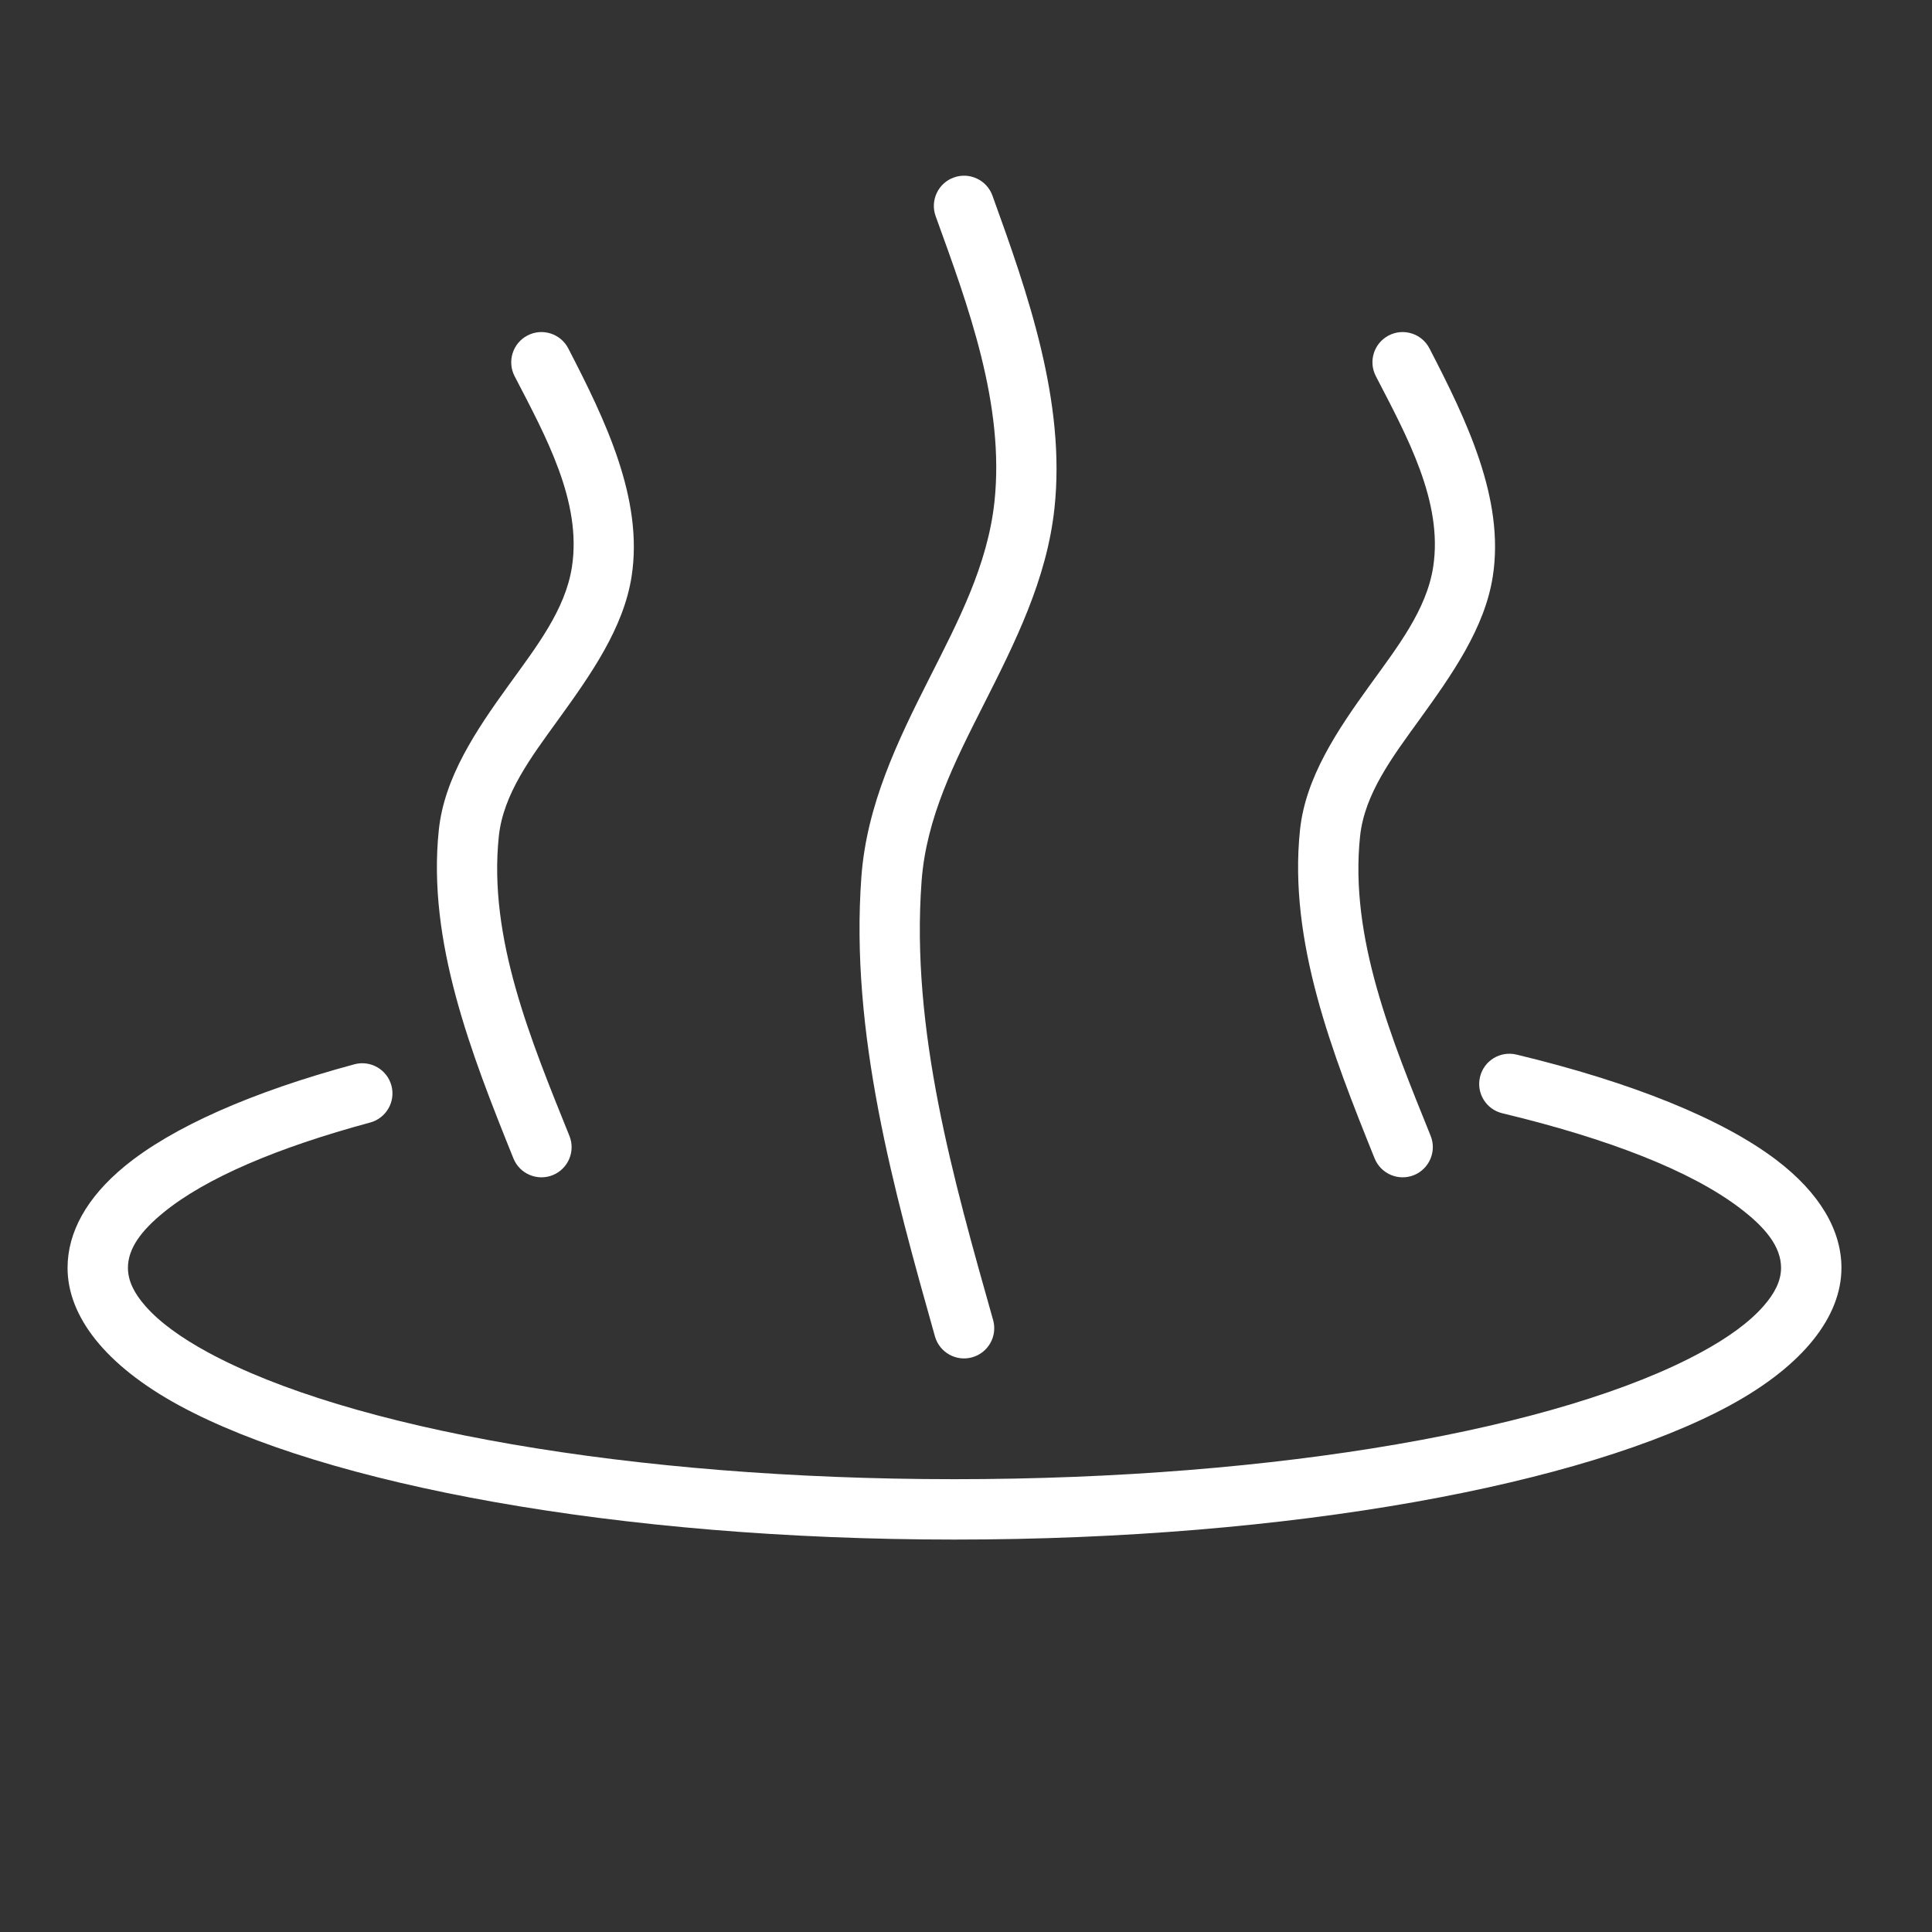 <svg xmlns="http://www.w3.org/2000/svg" xmlns:serif="http://www.serif.com/" xmlns:xlink="http://www.w3.org/1999/xlink" style="fill-rule:evenodd;clip-rule:evenodd;stroke-linejoin:round;stroke-miterlimit:2;" viewBox="0 0 32 32" width="100%" xml:space="preserve"><rect x="0" y="0" width="32" height="32" fill="#333333" stroke="none"/><path d="M24.883,18.439c1.751,0.42 3.122,0.952 3.935,1.571c0.416,0.316 0.682,0.633 0.682,0.99c0,0.22 -0.11,0.427 -0.289,0.631c-0.237,0.271 -0.589,0.525 -1.035,0.767c-2.317,1.26 -6.99,2.102 -12.367,2.102c-5.377,0 -10.049,-0.842 -12.367,-2.102c-0.445,-0.242 -0.797,-0.496 -1.035,-0.767c-0.179,-0.204 -0.288,-0.411 -0.288,-0.631c-0,-0.326 0.226,-0.619 0.582,-0.911c0.704,-0.578 1.896,-1.082 3.429,-1.496c0.267,-0.072 0.425,-0.346 0.353,-0.613c-0.072,-0.266 -0.347,-0.424 -0.613,-0.352c-1.706,0.46 -3.021,1.045 -3.804,1.688c-0.636,0.522 -0.947,1.101 -0.947,1.684c-0,0.8 0.623,1.612 1.846,2.277c2.408,1.309 7.257,2.223 12.844,2.223c5.588,0 10.437,-0.914 12.845,-2.223c1.223,-0.665 1.846,-1.477 1.846,-2.277c0,-0.619 -0.355,-1.237 -1.076,-1.786c-0.893,-0.679 -2.387,-1.286 -4.307,-1.747c-0.269,-0.064 -0.539,0.101 -0.603,0.37c-0.065,0.268 0.101,0.538 0.369,0.602Z" style="fill:#fff;"></path><path d="M9.431,18.813c-0.642,-1.594 -1.345,-3.28 -1.169,-4.961c0.074,-0.702 0.534,-1.31 0.981,-1.928c0.548,-0.758 1.087,-1.524 1.219,-2.381c0.197,-1.282 -0.44,-2.593 -1.05,-3.773c-0.127,-0.245 -0.429,-0.341 -0.674,-0.214c-0.245,0.127 -0.341,0.429 -0.215,0.674c0.515,0.994 1.117,2.08 0.95,3.16c-0.109,0.708 -0.588,1.322 -1.04,1.948c-0.553,0.764 -1.074,1.541 -1.165,2.41c-0.193,1.84 0.533,3.695 1.236,5.439c0.103,0.256 0.395,0.38 0.651,0.277c0.256,-0.104 0.38,-0.395 0.276,-0.651Z" style="fill:#fff;"></path><path d="M16.449,21.864c-0.658,-2.331 -1.366,-4.804 -1.185,-7.264c0.077,-1.056 0.55,-1.983 1.02,-2.913c0.527,-1.042 1.054,-2.087 1.181,-3.266c0.19,-1.764 -0.44,-3.558 -1.027,-5.181c-0.094,-0.26 -0.381,-0.394 -0.64,-0.3c-0.26,0.093 -0.394,0.38 -0.301,0.64c0.538,1.485 1.147,3.12 0.974,4.734c-0.115,1.057 -0.607,1.987 -1.079,2.922c-0.53,1.047 -1.038,2.1 -1.125,3.291c-0.189,2.576 0.531,5.168 1.219,7.609c0.075,0.265 0.352,0.42 0.617,0.345c0.266,-0.075 0.421,-0.351 0.346,-0.617Z" style="fill:#fff;"></path><path d="M23.696,18.813c-0.643,-1.594 -1.346,-3.28 -1.169,-4.961c0.074,-0.702 0.533,-1.31 0.98,-1.928c0.548,-0.758 1.087,-1.524 1.219,-2.381c0.198,-1.282 -0.44,-2.593 -1.05,-3.773c-0.127,-0.245 -0.429,-0.341 -0.674,-0.214c-0.245,0.127 -0.341,0.429 -0.214,0.674c0.514,0.994 1.116,2.08 0.95,3.16c-0.109,0.708 -0.589,1.322 -1.041,1.948c-0.553,0.764 -1.074,1.541 -1.165,2.41c-0.193,1.84 0.533,3.695 1.236,5.439c0.104,0.256 0.395,0.38 0.651,0.277c0.256,-0.104 0.38,-0.395 0.277,-0.651Z" style="fill:#fff;"></path></svg>